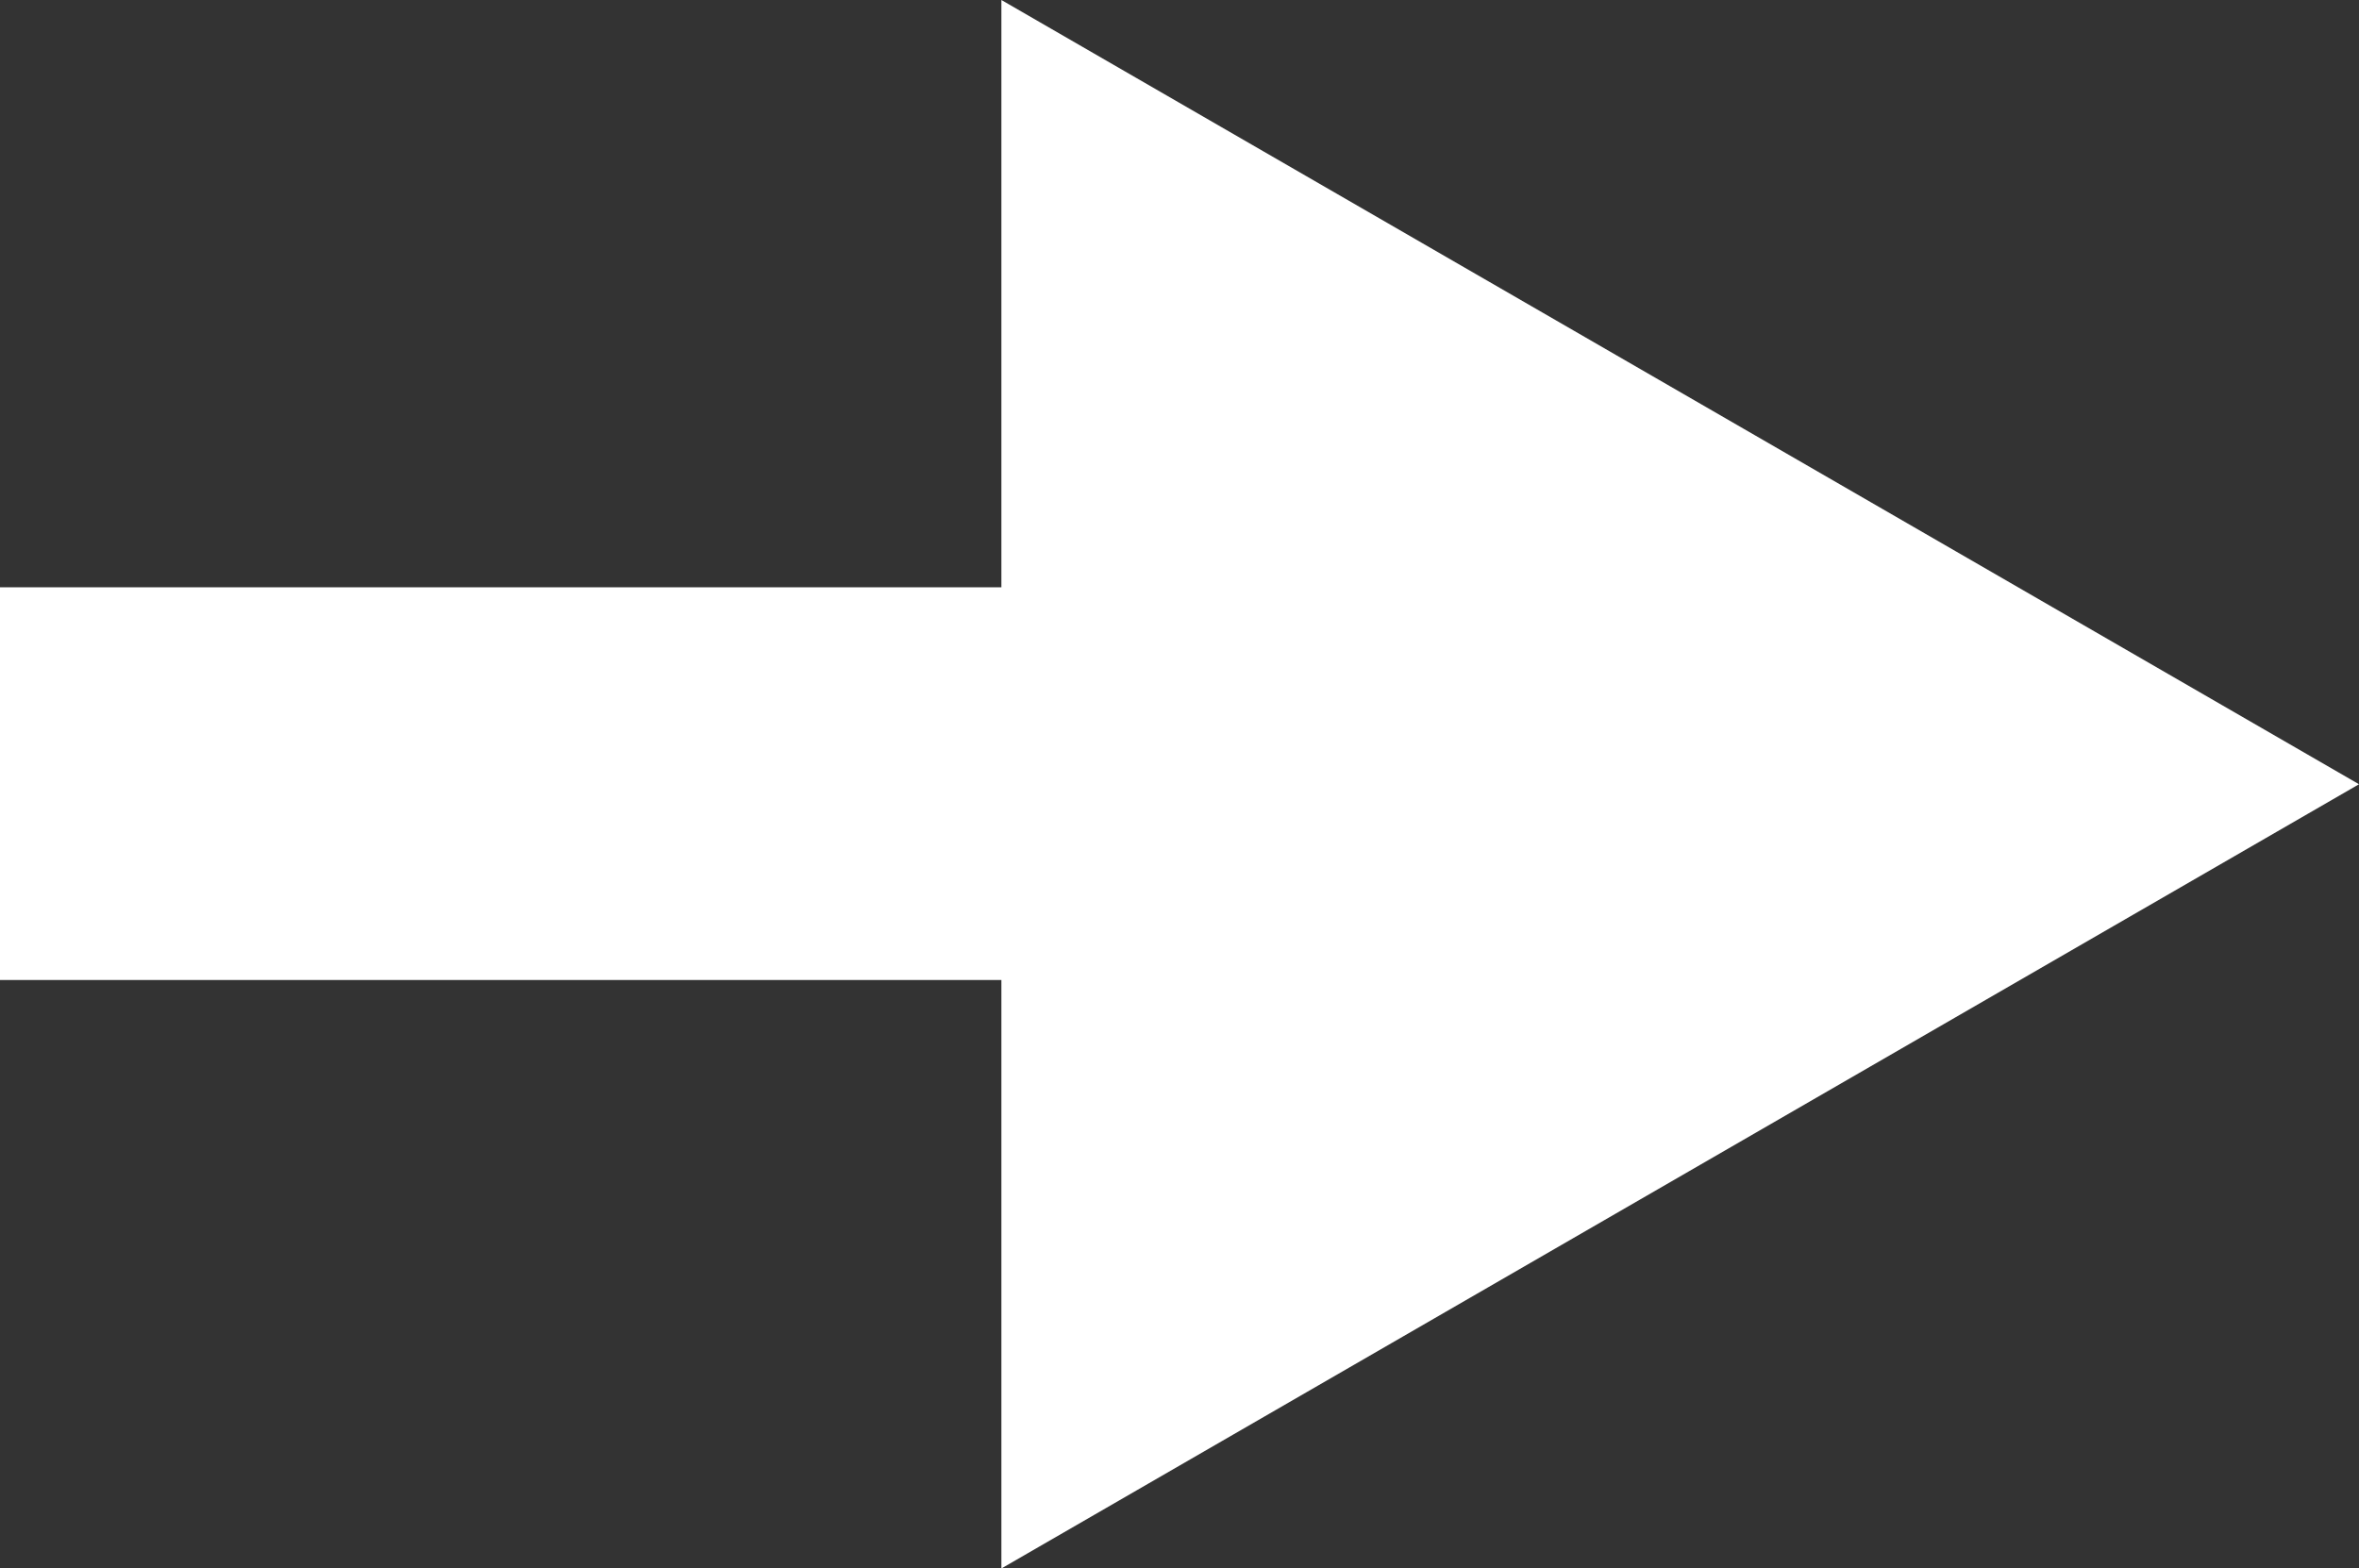 <svg id="圖層_1" data-name="圖層 1" xmlns="http://www.w3.org/2000/svg" viewBox="0 0 20 13.3"><rect x="0" y="0" width="20" height="13.3" fill="#333333" stroke="none"/><defs><style>.cls-1{fill:#fff;}</style></defs><title>00</title><rect class="cls-1" y="4.98" width="10.43" height="3.33"/><polygon class="cls-1" points="8.49 13.3 20 6.65 8.49 0 8.49 13.3"/></svg>